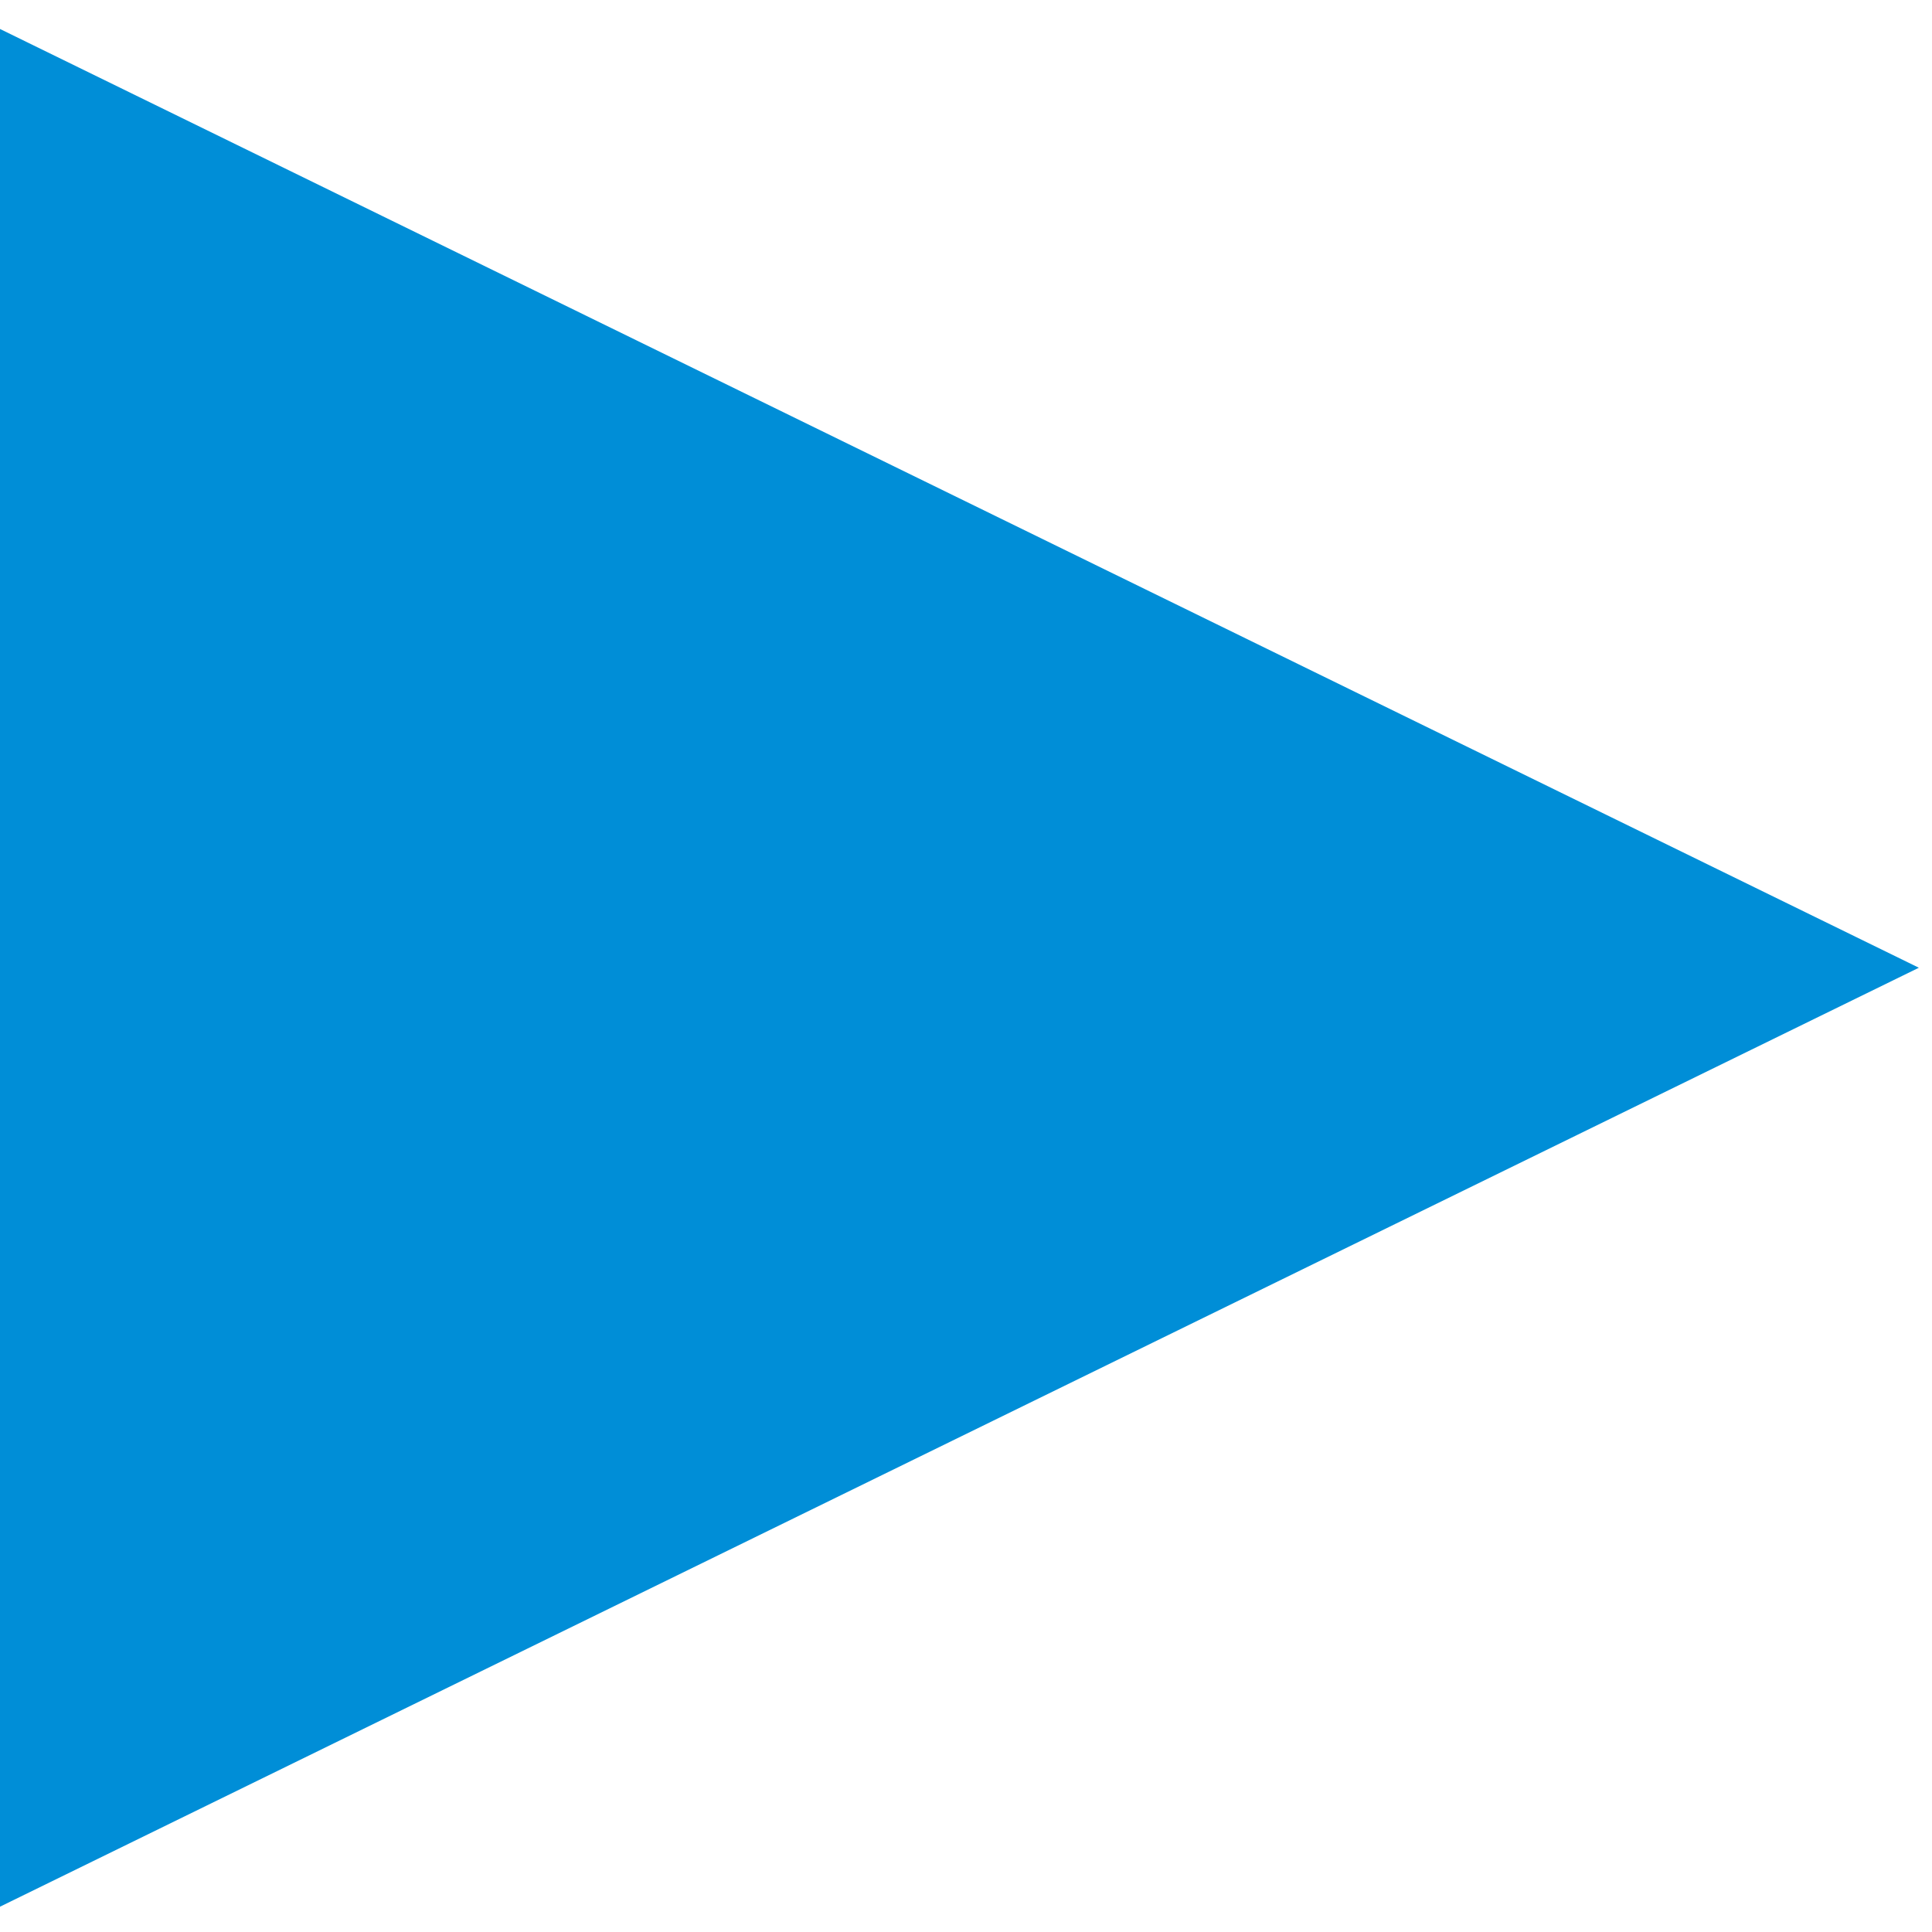 <?xml version="1.0" encoding="UTF-8"?><svg id="uuid-82af9fd9-89a5-48b6-a722-71d9e5653306" xmlns="http://www.w3.org/2000/svg" width="10" height="10.001" viewBox="0 0 10 10.001"><defs><style>.uuid-759e76cb-ce92-43be-b40c-60829efea047{fill:#008ed7;}</style></defs><path class="uuid-759e76cb-ce92-43be-b40c-60829efea047" d="M0,9.869V.15L9.932,5.009,0,9.869Z"/></svg>